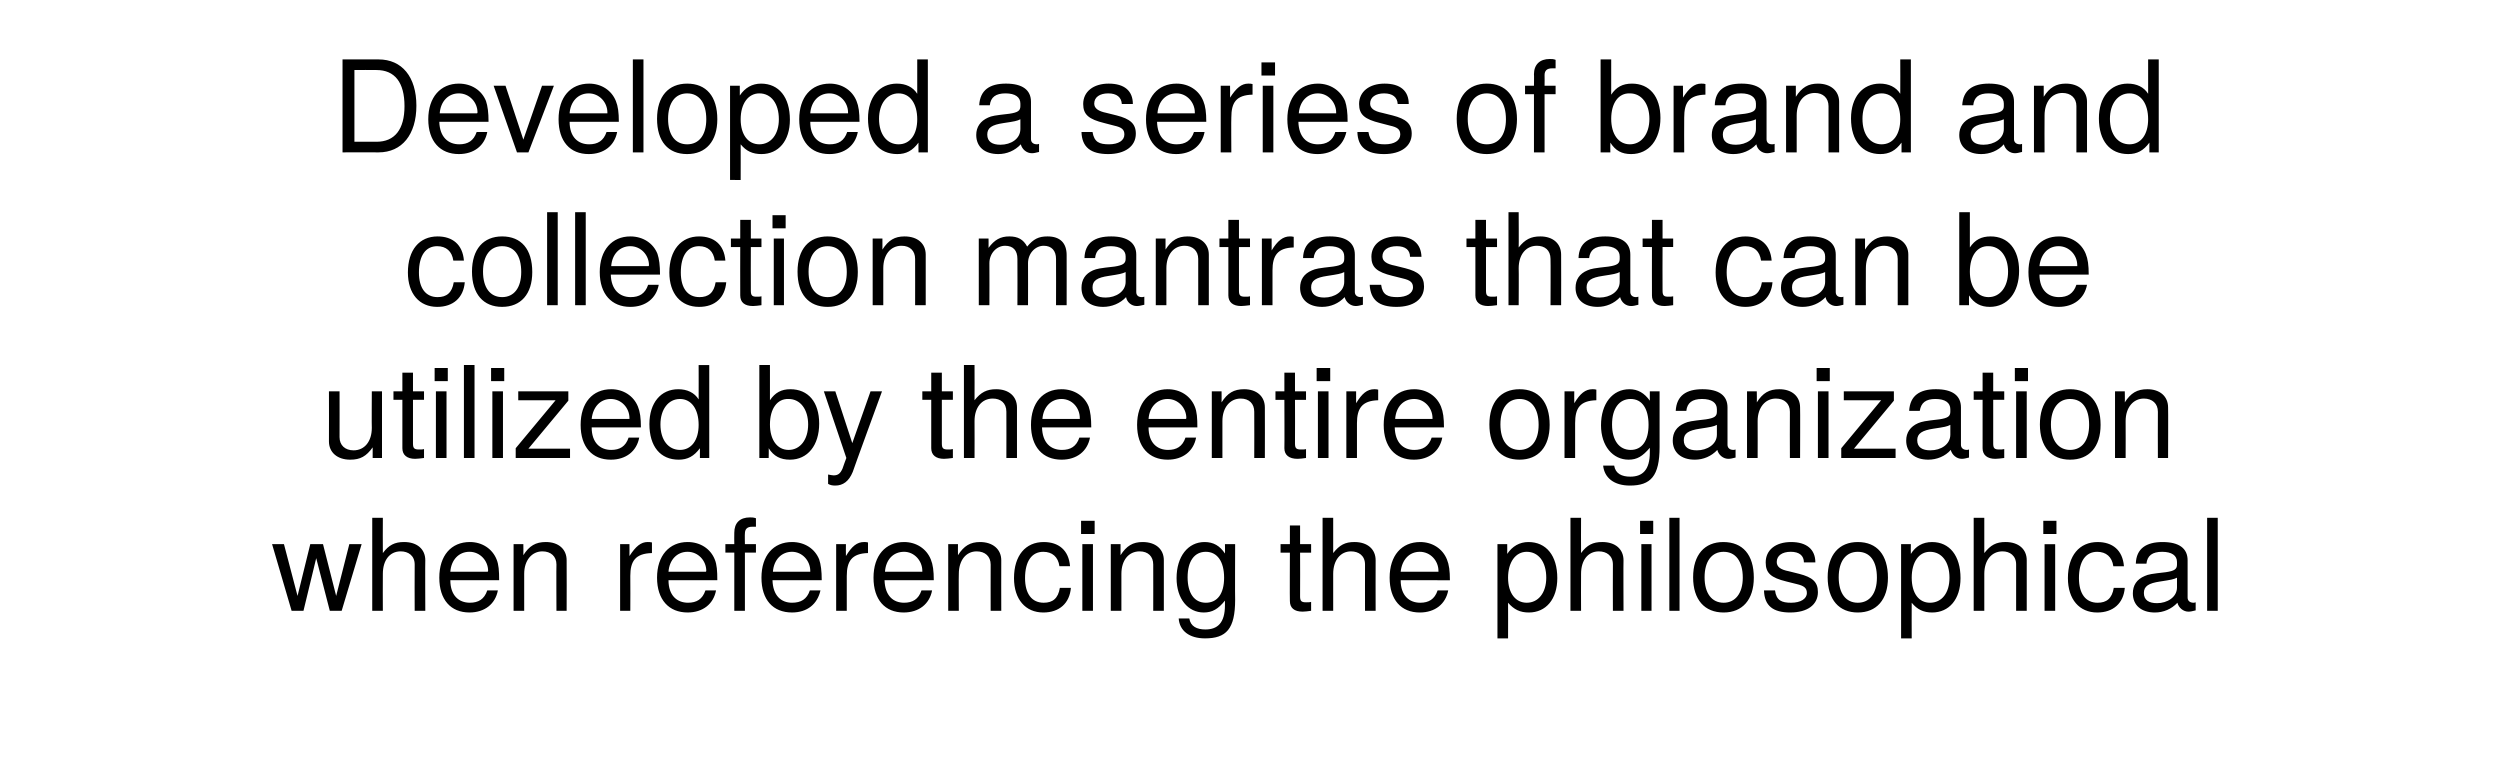 <?xml version="1.0" standalone="no"?><!DOCTYPE svg PUBLIC "-//W3C//DTD SVG 1.1//EN" "http://www.w3.org/Graphics/SVG/1.1/DTD/svg11.dtd"><svg xmlns="http://www.w3.org/2000/svg" version="1.1" width="589px" height="181.5px" viewBox="0 -14 589 181.5" style="top:-14px"><desc>Developed a series of brand and collection mantras that can be utilized by the entire organization when referencing t...</desc><defs/><g id="Polygon360936"><path d="m80.5 129.9h-2.8l-3.2-12.4l-3 12.4h-2.8l-4.6-15.7h2.8l3.2 12.2l3-12.2h3l3.1 12.2l3.1-12.2h2.9l-4.7 15.7zm17.2 0s-.04-10.92 0-10.9c0-2.1-1.5-3.1-3.3-3.1c-2.6 0-4.2 2.1-4.2 5.3c-.04 0 0 8.7 0 8.7h-2.5V108h2.5s-.04 8.31 0 8.3c1.4-1.9 2.8-2.6 5-2.6c3.1 0 5 1.7 5 4.3c-.05-.01 0 11.9 0 11.9h-2.5zm8.4-7.2c0 3.6 2 5.3 4.6 5.3c2 0 3.4-.8 4.1-2.9h2.5c-.6 3.2-3.1 5.2-6.7 5.2c-4.4 0-7.1-3-7.1-8.2c0-5.2 2.8-8.4 7.2-8.4c2.9 0 5.3 1.6 6.3 4.1c.5 1.2.6 2.7.6 4.9h-11.5zm4.5-6.7c-2.5 0-4.3 1.9-4.5 4.7h8.8c.1-.1.1-.2.1-.2c0-2.4-1.9-4.5-4.4-4.5zm20.5 13.9s-.05-10.92 0-10.9c0-1.9-1.3-3.1-3.3-3.1c-2.5 0-4.3 2.1-4.3 5.3c.02 0 0 8.7 0 8.7H121v-15.7h2.3s.04 2.59 0 2.6c1.4-2.2 2.9-3.1 5.3-3.1c3 0 4.9 1.7 4.9 4.3c.04-.01 0 11.9 0 11.9h-2.4zm17.4-8.2c.04.01 0 8.2 0 8.2h-2.4v-15.7h2.2s.03 2.8 0 2.8c1.5-2.3 2.7-3.3 4.3-3.3c.4 0 .6 0 1 .1v2.5c-3.9.1-5.1 1.9-5.1 5.4zm9 1c0 3.6 2 5.3 4.6 5.3c2 0 3.4-.8 4.1-2.9h2.5c-.6 3.2-3.1 5.2-6.7 5.2c-4.4 0-7.2-3-7.2-8.2c0-5.2 2.9-8.4 7.2-8.4c3 0 5.4 1.6 6.4 4.1c.5 1.2.6 2.7.6 4.9h-11.5zm4.5-6.7c-2.5 0-4.3 1.9-4.5 4.7h8.8c.1-.1.1-.2.1-.2c0-2.4-1.9-4.5-4.4-4.5zm13.5.2v13.7H173v-13.7h-2.1v-2h2.1s-.04-2.72 0-2.7c0-2.3 1.3-3.6 3.7-3.6c.5 0 .8 0 1.4.2v2h-.9c-1.1 0-1.7.5-1.7 1.6c-.05-.01 0 2.5 0 2.5h2.6v2h-2.6zm6.5 6.5c.1 3.6 2 5.3 4.6 5.3c2.1 0 3.5-.8 4.2-2.9h2.5c-.7 3.2-3.1 5.2-6.7 5.2c-4.5 0-7.2-3-7.2-8.2c0-5.2 2.8-8.4 7.2-8.4c3 0 5.4 1.6 6.4 4.1c.4 1.2.6 2.7.6 4.9H182zm4.6-6.7c-2.5 0-4.3 1.9-4.5 4.7h8.8v-.2c0-2.4-1.9-4.5-4.3-4.5zm12.9 5.7c-.02.01 0 8.2 0 8.2H197v-15.7h2.3s-.03 2.8 0 2.8c1.4-2.3 2.6-3.3 4.3-3.3c.3 0 .5 0 .9.1v2.5c-3.8.1-5 1.9-5 5.4zm8.9 1c.1 3.6 2 5.3 4.6 5.3c2 0 3.4-.8 4.1-2.9h2.5c-.6 3.2-3.1 5.2-6.7 5.2c-4.4 0-7.1-3-7.1-8.2c0-5.2 2.8-8.4 7.2-8.4c2.9 0 5.3 1.6 6.3 4.1c.5 1.2.7 2.7.7 4.9h-11.6zm4.6-6.7c-2.6 0-4.3 1.9-4.5 4.7h8.8v-.2c0-2.4-1.9-4.5-4.3-4.5zm20.4 13.9s-.02-10.92 0-10.9c0-1.9-1.3-3.1-3.3-3.1c-2.5 0-4.2 2.1-4.2 5.3c-.05 0 0 8.7 0 8.7h-2.5v-15.7h2.3s-.03 2.59 0 2.6c1.4-2.2 2.9-3.1 5.2-3.1c3 0 5 1.7 5 4.3c-.03-.01 0 11.9 0 11.9h-2.5zm12.4.4c-4.2 0-6.9-3.1-6.9-8.1c0-5.3 2.7-8.5 7-8.5c3.5 0 5.9 1.9 6.2 5.7h-2.5c-.3-2.2-1.7-3.4-3.8-3.4c-2.7 0-4.3 2.2-4.3 6.2c0 3.7 1.6 5.8 4.4 5.8c2.1 0 3.4-1 3.8-3.5h2.6c-.3 3.6-2.7 5.8-6.5 5.8zm9.2-.4v-15.7h2.5v15.7H255zm-.3-18.1v-3.1h3.2v3.1h-3.2zm17 18.1s.02-10.92 0-10.9c0-1.9-1.2-3.1-3.2-3.1c-2.6 0-4.3 2.1-4.3 5.3c-.01 0 0 8.7 0 8.7h-2.5v-15.7h2.3v2.6c1.4-2.2 2.9-3.1 5.2-3.1c3.1 0 5 1.7 5 4.3v11.9h-2.5zm12.2 6.5c-3.7 0-6-1.8-6.2-4.7h2.5c.3 1.9 1.8 2.6 3.8 2.6c2.9 0 4.6-1.6 4.6-5.7v-1.1c-1.6 2-3 2.8-5 2.8c-3.7 0-6.4-3.2-6.4-8.1c0-5.1 2.7-8.5 6.6-8.5c2.1 0 3.6.9 4.8 2.7c.04.03 0-2.2 0-2.2h2.4s-.05 13.09 0 13.1c0 6.9-2.1 9.1-7.1 9.1zm.2-20.4c-2.7 0-4.3 2.2-4.3 6c0 3.8 1.6 6 4.3 6c2.7 0 4.3-2.1 4.3-5.9c0-3.8-1.6-6.1-4.3-6.1zm22.8 14.1c-2 0-3-.9-3-2.5c-.05-.01 0-11.4 0-11.4h-2.2v-2h2.2v-4.4h2.4v4.4h2.6v2h-2.6s.04 10.28 0 10.3c0 1.1.3 1.4 1.4 1.4c.5 0 .9 0 1.2-.1v2.1c-.8.1-1.4.2-2 .2zm14.7-.2s-.02-10.92 0-10.9c0-2.1-1.5-3.1-3.3-3.1c-2.5 0-4.2 2.1-4.2 5.3c-.02 0 0 8.7 0 8.7h-2.5V108h2.5s-.02 8.31 0 8.3c1.5-1.9 2.8-2.6 5-2.6c3.1 0 5 1.7 5 4.3c-.03-.01 0 11.9 0 11.9h-2.5zm8.4-7.2c0 3.6 2 5.3 4.6 5.3c2 0 3.4-.8 4.1-2.9h2.5c-.6 3.2-3.1 5.2-6.7 5.2c-4.4 0-7.1-3-7.1-8.2c0-5.2 2.8-8.4 7.2-8.4c2.9 0 5.3 1.6 6.3 4.1c.5 1.2.7 2.7.7 4.9H330zm4.5-6.7c-2.5 0-4.2 1.9-4.5 4.7h8.9v-.2c0-2.4-1.9-4.5-4.4-4.5zm25.7 14.3c-2.1 0-3.5-.7-4.9-2.3c.03-.02 0 8.4 0 8.4h-2.5v-22.2h2.3s.02 2.32 0 2.3c1.2-1.8 2.9-2.8 5-2.8c4.2 0 6.8 3.2 6.8 8.5c0 5-2.7 8.1-6.7 8.1zm-.5-14.3c-2.6 0-4.4 2.4-4.4 6.1c0 3.7 1.8 5.9 4.4 5.9c2.7 0 4.6-2.3 4.6-5.9c0-3.7-1.8-6.1-4.6-6.1zm20.3 13.9s-.04-10.92 0-10.9c0-2.1-1.5-3.1-3.3-3.1c-2.6 0-4.2 2.1-4.2 5.3c-.04 0 0 8.7 0 8.7H370V108h2.5s-.04 8.31 0 8.3c1.4-1.9 2.8-2.6 5-2.6c3.1 0 5 1.7 5 4.3c-.05-.01 0 11.9 0 11.9H380zm6.7 0v-15.7h2.4v15.7h-2.4zm-.3-18.1v-3.1h3.1v3.1h-3.1zm6.9 18.1V108h2.4v21.9h-2.4zm12.8.4c-4.5 0-7.2-3-7.2-8.3c0-5.3 2.7-8.3 7.1-8.3c4.6 0 7.2 3 7.2 8.4c0 5.2-2.7 8.2-7.1 8.2zm0-14.3c-2.8 0-4.5 2.2-4.5 6c0 3.8 1.7 6 4.5 6c2.7 0 4.5-2.2 4.5-5.9c0-3.9-1.7-6.1-4.5-6.1zm15.7 14.3c-4.1 0-6.1-1.6-6.2-5.2h2.6c.3 2.4 1.6 2.9 3.8 2.9c2.2 0 3.7-.9 3.7-2.3c0-1.2-.7-1.7-2.4-2.1l-2.4-.6c-3.7-.9-4.9-2-4.9-4.5c0-2.9 2.3-4.8 6-4.8c3.6 0 5.7 1.7 5.7 4.8H425c0-1.6-1.1-2.5-3.1-2.5c-2 0-3.3.9-3.3 2.4c0 1.1.8 1.8 2.9 2.2l2.4.6c3.1.8 4.4 1.9 4.4 4.3c0 3-2.5 4.8-6.5 4.8zm15.9 0c-4.4 0-7.1-3-7.1-8.3c0-5.3 2.7-8.3 7.1-8.3c4.5 0 7.1 3 7.1 8.4c0 5.2-2.7 8.2-7.1 8.2zm0-14.3c-2.8 0-4.5 2.2-4.5 6c0 3.8 1.7 6 4.5 6c2.8 0 4.5-2.2 4.5-5.9c0-3.9-1.6-6.1-4.5-6.1zm17.5 14.3c-2 0-3.5-.7-4.8-2.3c-.03-.02 0 8.4 0 8.4h-2.5v-22.2h2.3s-.04 2.32 0 2.3c1.1-1.8 2.8-2.8 5-2.8c4.1 0 6.7 3.2 6.7 8.5c0 5-2.7 8.1-6.7 8.1zm-.5-14.3c-2.6 0-4.3 2.4-4.3 6.1c0 3.7 1.7 5.9 4.3 5.9c2.8 0 4.6-2.3 4.6-5.9c0-3.7-1.8-6.1-4.6-6.1zm20.3 13.9V119c0-2.1-1.5-3.1-3.2-3.1c-2.6 0-4.3 2.1-4.3 5.3v8.7H465V108h2.5v8.3c1.5-1.9 2.8-2.6 5-2.6c3.1 0 5 1.7 5 4.3v11.9H475zm6.7 0v-15.7h2.5v15.7h-2.5zm-.3-18.1v-3.1h3.1v3.1h-3.1zm12.7 18.5c-4.2 0-6.9-3.1-6.9-8.1c0-5.3 2.7-8.5 7-8.5c3.5 0 5.9 1.9 6.2 5.7h-2.5c-.3-2.2-1.7-3.4-3.8-3.4c-2.7 0-4.3 2.2-4.3 6.2c0 3.7 1.6 5.8 4.4 5.8c2.1 0 3.4-1 3.8-3.5h2.6c-.3 3.6-2.7 5.8-6.5 5.8zm21.5-.2c-1.2 0-2.3-.9-2.6-2.1c-1.4 1.5-3.3 2.3-5.3 2.3c-3.2 0-5.2-1.7-5.2-4.5c0-1.9.9-3.3 2.8-4.1c.9-.4 1.5-.5 5-.9c2-.3 2.6-.7 2.6-1.8v-.6c0-1.5-1.2-2.4-3.5-2.4c-2.3 0-3.5.9-3.7 2.8h-2.5c.1-3.6 2.5-5.1 6.3-5.1c3.9 0 5.9 1.5 5.9 4.3v8.8c0 .7.5 1.2 1.4 1.2c.1 0 .2 0 .5-.1v1.9c-.8.2-1.2.3-1.7.3zm-2.7-8c-.8.4-1.4.5-4 .9c-2.7.4-3.8 1.1-3.8 2.7c0 1.7 1.2 2.4 3.1 2.4c2.4 0 4.7-1.4 4.7-3.7v-2.3zm7.1 7.8V108h2.5v21.9H520z" stroke="none" fill="#000"/></g><g id="Polygon360935"><path d="m87.8 93.9s-.01-2.46 0-2.5c-1.5 2.1-2.9 2.9-5.3 2.9c-3 0-5-1.7-5-4.3c.03.03 0-11.8 0-11.8h2.5s.02 10.84 0 10.8c0 1.9 1.3 3.1 3.3 3.1c2.6 0 4.3-2.1 4.3-5.3c-.05.02 0-8.6 0-8.6h2.4v15.7h-2.2zm10 .2c-1.9 0-3-.9-3-2.5V80.2h-2.1v-2h2.1v-4.4h2.5v4.4h2.6v2h-2.6v10.3c0 1.1.3 1.4 1.4 1.4c.5 0 .9 0 1.2-.1v2.1c-.9.1-1.5.2-2.1.2zm4.9-.2V78.2h2.5v15.7h-2.5zm-.3-18.1v-3.1h3.1v3.1h-3.1zm6.9 18.1V72h2.5v21.9h-2.5zm6.7 0V78.2h2.5v15.7H116zm-.3-18.1v-3.1h3.1v3.1h-3.1zm5.8 18.1v-2.3l9.4-11.3h-8.8v-2.1h11.8v2.2l-9.4 11.3h9.8v2.2h-12.8zm17.9-7.2c0 3.6 2 5.3 4.6 5.3c2 0 3.4-.8 4.1-2.9h2.5c-.6 3.2-3.1 5.2-6.7 5.2c-4.4 0-7.1-3-7.1-8.2c0-5.2 2.8-8.4 7.2-8.4c2.9 0 5.3 1.6 6.3 4.1c.5 1.2.7 2.7.7 4.9h-11.6zm4.5-6.7c-2.5 0-4.2 1.9-4.5 4.7h8.9v-.2c0-2.4-1.9-4.5-4.4-4.5zm21 13.9v-2.3c-1.4 1.9-2.9 2.7-5 2.7c-4.3 0-6.9-3.1-6.9-8.4c0-5 2.7-8.2 6.8-8.2c2.1 0 3.8.8 4.8 2.4c.02.03 0-8.1 0-8.1h2.5v21.9h-2.2zM160.2 80c-2.7 0-4.6 2.4-4.6 6c0 3.7 1.9 6 4.6 6c2.7 0 4.4-2.3 4.4-5.9c0-3.7-1.7-6.1-4.4-6.1zm25.9 14.3c-2.2 0-3.8-.8-5-2.7c.05.02 0 2.3 0 2.3h-2.2V72h2.5v8.3c1.2-1.8 2.7-2.6 4.8-2.6c4.2 0 6.8 3 6.8 8.1c0 5.1-2.7 8.5-6.9 8.5zm-.3-14.3c-2.7-.1-4.4 2.3-4.4 6c0 3.6 1.7 6 4.4 6c2.7 0 4.6-2.4 4.6-6c0-3.5-1.8-6-4.6-6zm15.1 17.2c-.9 2.2-2.3 3.2-4.1 3.2c-.7 0-1.2-.1-1.7-.4v-2.2c.6.1 1 .2 1.3.2c1.1 0 1.6-.5 2.1-1.6c-.04.02.9-2.5.9-2.5l-5.3-15.7h2.7l4 12.2l4.3-12.2h2.7s-6.94 18.97-6.9 19zm21.5-3.1c-1.9 0-3-.9-3-2.5V80.2h-2.1v-2h2.1v-4.4h2.5v4.4h2.6v2h-2.6v10.3c0 1.1.3 1.4 1.4 1.4c.4 0 .8 0 1.2-.1v2.1c-.9.1-1.5.2-2.1.2zm14.7-.2s.03-10.92 0-10.9c0-2.1-1.4-3.1-3.2-3.1c-2.6 0-4.3 2.1-4.3 5.3c.03 0 0 8.7 0 8.7h-2.5V72h2.5s.03 8.31 0 8.3c1.5-1.9 2.9-2.6 5.1-2.6c3 0 4.9 1.7 4.9 4.3c.02-.01 0 11.9 0 11.9h-2.5zm8.4-7.2c.1 3.6 2 5.3 4.7 5.3c2 0 3.4-.8 4.1-2.9h2.5c-.6 3.2-3.1 5.2-6.7 5.2c-4.4 0-7.2-3-7.2-8.2c0-5.2 2.8-8.4 7.2-8.4c3 0 5.4 1.6 6.4 4.1c.4 1.2.6 2.7.6 4.9h-11.6zm4.6-6.7c-2.5 0-4.3 1.9-4.5 4.7h8.8v-.2c0-2.4-1.8-4.5-4.3-4.5zm20.5 6.7c0 3.6 2 5.3 4.6 5.3c2 0 3.4-.8 4.1-2.9h2.5c-.6 3.2-3.1 5.2-6.7 5.2c-4.4 0-7.2-3-7.2-8.2c0-5.2 2.9-8.4 7.2-8.4c3 0 5.4 1.6 6.4 4.1c.5 1.2.6 2.7.6 4.9h-11.5zm4.5-6.7c-2.5 0-4.3 1.9-4.5 4.7h8.8c.1-.1.1-.2.1-.2c0-2.4-1.9-4.5-4.4-4.5zm20.4 13.9s.04-10.92 0-10.9c0-1.9-1.2-3.1-3.2-3.1c-2.5 0-4.3 2.1-4.3 5.3c.01 0 0 8.7 0 8.7h-2.5V78.2h2.3s.03 2.59 0 2.6c1.4-2.2 2.9-3.1 5.3-3.1c3 0 4.9 1.7 4.9 4.3c.03-.01 0 11.9 0 11.9h-2.5zm10.2.2c-2 0-3.1-.9-3.1-2.5c.05-.01 0-11.4 0-11.4h-2.1v-2h2.1v-4.4h2.5v4.4h2.6v2h-2.6s.04 10.28 0 10.3c0 1.1.3 1.4 1.4 1.4c.5 0 .9 0 1.2-.1v2.1c-.8.1-1.4.2-2 .2zm4.8-.2V78.2h2.5v15.7h-2.5zm-.3-18.1v-3.1h3.2v3.1h-3.2zm9.5 9.9v8.2h-2.5V78.2h2.3s-.02 2.8 0 2.8c1.4-2.3 2.6-3.3 4.3-3.3c.3 0 .5 0 .9.1v2.5c-3.8.1-5 1.9-5 5.4zm8.9 1c.1 3.6 2 5.3 4.6 5.3c2 0 3.4-.8 4.1-2.9h2.5c-.6 3.2-3.1 5.2-6.7 5.2c-4.4 0-7.1-3-7.1-8.2c0-5.2 2.8-8.4 7.2-8.4c2.9 0 5.3 1.6 6.3 4.1c.5 1.2.7 2.7.7 4.9h-11.6zm4.6-6.7c-2.6 0-4.3 1.9-4.5 4.7h8.8v-.2c0-2.4-1.9-4.5-4.3-4.5zM358 94.3c-4.5 0-7.1-3-7.1-8.3c0-5.3 2.7-8.3 7.1-8.3c4.5 0 7.1 3 7.1 8.4c0 5.2-2.7 8.2-7.1 8.2zm0-14.3c-2.8 0-4.5 2.2-4.5 6c0 3.8 1.7 6 4.5 6c2.8 0 4.5-2.2 4.5-5.9c0-3.9-1.7-6.1-4.5-6.1zm13.1 5.7c-.02.01 0 8.2 0 8.2h-2.5V78.2h2.3s-.03 2.8 0 2.8c1.4-2.3 2.6-3.3 4.3-3.3c.3 0 .5 0 .9.1v2.5c-3.9.1-5 1.9-5 5.4zm12.9 14.7c-3.7 0-6-1.8-6.3-4.7h2.6c.3 1.9 1.8 2.6 3.8 2.6c2.9 0 4.6-1.6 4.6-5.7v-1.1c-1.7 2-3 2.8-5 2.8c-3.7 0-6.5-3.2-6.5-8.1c0-5.1 2.7-8.5 6.7-8.5c2 0 3.5.9 4.8 2.7c-.01.03 0-2.2 0-2.2h2.3v13.1c0 6.9-2.1 9.1-7 9.1zm.2-20.4c-2.7 0-4.4 2.2-4.4 6c0 3.8 1.7 6 4.4 6c2.6 0 4.2-2.1 4.2-5.9c0-3.8-1.5-6.1-4.2-6.1zm23 14.1c-1.2 0-2.3-.9-2.6-2.1c-1.4 1.5-3.3 2.3-5.3 2.3c-3.2 0-5.2-1.7-5.2-4.5c0-1.9.9-3.3 2.8-4.1c.9-.4 1.5-.5 5-.9c2-.3 2.6-.7 2.6-1.8v-.6c0-1.5-1.2-2.4-3.5-2.4c-2.3 0-3.5.9-3.7 2.8h-2.5c.2-3.6 2.5-5.1 6.3-5.1c3.9 0 5.9 1.5 5.9 4.3v8.8c0 .7.5 1.2 1.4 1.2c.1 0 .2 0 .5-.1v1.9c-.8.2-1.2.3-1.7.3zm-2.7-8c-.8.4-1.4.5-4 .9c-2.7.4-3.8 1.1-3.8 2.7c0 1.7 1.2 2.4 3.1 2.4c2.4 0 4.7-1.4 4.7-3.7v-2.3zm17.2 7.8s-.04-10.92 0-10.9c0-1.9-1.3-3.1-3.3-3.1c-2.5 0-4.3 2.1-4.3 5.3c.03 0 0 8.7 0 8.7h-2.5V78.2h2.3s.05 2.59 0 2.6c1.4-2.2 2.9-3.1 5.3-3.1c3 0 4.9 1.7 4.9 4.3c.05-.01 0 11.9 0 11.9h-2.4zm6.6 0V78.2h2.5v15.7h-2.5zm-.3-18.1v-3.1h3.1v3.1H428zm5.8 18.1v-2.3l9.4-11.3h-8.8v-2.1h11.8v2.2l-9.4 11.3h9.8v2.2h-12.8zm28.4.2c-1.2 0-2.3-.9-2.6-2.1c-1.3 1.5-3.3 2.3-5.3 2.3c-3.2 0-5.2-1.7-5.2-4.5c0-1.9 1-3.3 2.8-4.1c1-.4 1.5-.5 5-.9c2-.3 2.6-.7 2.6-1.8v-.6c0-1.5-1.2-2.4-3.5-2.4c-2.3 0-3.4.9-3.7 2.8h-2.5c.2-3.6 2.5-5.1 6.3-5.1c3.9 0 5.9 1.5 5.9 4.3v8.8c0 .7.5 1.2 1.4 1.2c.1 0 .3 0 .5-.1v1.9c-.8.2-1.2.3-1.7.3zm-2.7-8c-.8.4-1.3.5-4 .9c-2.6.4-3.8 1.1-3.8 2.7c0 1.7 1.2 2.4 3.1 2.4c2.5 0 4.7-1.4 4.7-3.7v-2.3zm10.6 8c-1.9 0-3-.9-3-2.5V80.2H465v-2h2.1v-4.4h2.5v4.4h2.6v2h-2.6v10.3c0 1.1.3 1.4 1.4 1.4c.5 0 .8 0 1.2-.1v2.1c-.9.1-1.5.2-2.1.2zm4.9-.2V78.2h2.5v15.7H475zm-.3-18.1v-3.1h3.1v3.1h-3.1zm13 18.5c-4.4 0-7.1-3-7.1-8.3c0-5.3 2.7-8.3 7.1-8.3c4.5 0 7.2 3 7.2 8.4c0 5.2-2.7 8.2-7.2 8.2zm0-14.3c-2.7 0-4.5 2.2-4.5 6c0 3.8 1.8 6 4.5 6c2.8 0 4.5-2.2 4.5-5.9c0-3.9-1.6-6.1-4.5-6.1zm20.7 13.9s-.04-10.92 0-10.9c0-1.9-1.3-3.1-3.3-3.1c-2.5 0-4.3 2.1-4.3 5.3c.03 0 0 8.7 0 8.7h-2.5V78.2h2.3s.05 2.59 0 2.6c1.4-2.2 2.9-3.1 5.3-3.1c3 0 4.9 1.7 4.9 4.3c.05-.01 0 11.9 0 11.9h-2.4z" stroke="none" fill="#000"/></g><g id="Polygon360934"><path d="m103 58.3c-4.2 0-6.9-3.1-6.9-8.1c0-5.3 2.7-8.5 7-8.5c3.5 0 5.9 1.9 6.2 5.7h-2.5c-.3-2.2-1.7-3.4-3.8-3.4c-2.7 0-4.3 2.2-4.3 6.2c0 3.7 1.6 5.8 4.4 5.8c2.1 0 3.4-1 3.8-3.5h2.6c-.3 3.6-2.7 5.8-6.5 5.8zm15.3 0c-4.4 0-7.1-3-7.1-8.3c0-5.3 2.7-8.3 7.1-8.3c4.5 0 7.1 3 7.1 8.4c0 5.2-2.7 8.2-7.1 8.2zm0-14.3c-2.8 0-4.5 2.2-4.5 6c0 3.8 1.7 6 4.5 6c2.8 0 4.5-2.2 4.5-5.9c0-3.9-1.6-6.1-4.5-6.1zm10.6 13.9V36h2.5v21.9h-2.5zm6.6 0V36h2.5v21.9h-2.5zm8.4-7.2c.1 3.6 2.1 5.3 4.7 5.3c2 0 3.4-.8 4.1-2.9h2.5c-.6 3.2-3.1 5.2-6.7 5.2c-4.4 0-7.2-3-7.2-8.2c0-5.2 2.9-8.4 7.2-8.4c3 0 5.4 1.6 6.4 4.1c.4 1.2.6 2.7.6 4.9h-11.6zm4.6-6.7c-2.5 0-4.3 1.9-4.5 4.7h8.8c.1-.1.1-.2.1-.2c0-2.4-1.9-4.5-4.4-4.5zm16.2 14.3c-4.3 0-7-3.1-7-8.1c0-5.3 2.8-8.5 7-8.5c3.5 0 5.9 1.9 6.2 5.7h-2.5c-.3-2.2-1.6-3.4-3.7-3.4c-2.7 0-4.3 2.2-4.3 6.2c0 3.7 1.6 5.8 4.4 5.8c2.1 0 3.4-1 3.8-3.5h2.5c-.3 3.6-2.6 5.8-6.4 5.8zm12.7-.2c-2 0-3-.9-3-2.5c-.03-.01 0-11.4 0-11.4h-2.2v-2h2.2v-4.4h2.5v4.4h2.5v2h-2.5s-.04 10.28 0 10.3c0 1.1.3 1.4 1.3 1.4c.5 0 .9 0 1.2-.1v2.1c-.8.1-1.4.2-2 .2zm4.9-.2V42.2h2.4v15.7h-2.4zm-.3-18.1v-3.1h3.1v3.1H182zm13 18.5c-4.5 0-7.1-3-7.1-8.3c0-5.3 2.7-8.3 7.1-8.3c4.5 0 7.1 3 7.1 8.4c0 5.2-2.7 8.2-7.1 8.2zm0-14.3c-2.8 0-4.5 2.2-4.5 6c0 3.8 1.7 6 4.5 6c2.8 0 4.5-2.2 4.5-5.9c0-3.9-1.7-6.1-4.5-6.1zm20.6 13.9s.02-10.92 0-10.9c0-1.9-1.2-3.1-3.2-3.1c-2.6 0-4.3 2.1-4.3 5.3c-.01 0 0 8.7 0 8.7h-2.5V42.2h2.3v2.6c1.4-2.2 2.9-3.1 5.2-3.1c3.1 0 5 1.7 5 4.3v11.9h-2.5zm33.2 0s.03-10.86 0-10.9c0-1.9-1-3.1-2.9-3.1c-2 0-3.7 1.8-3.7 4.1c.03 0 0 9.9 0 9.9h-2.5s.04-10.86 0-10.9c0-2-1-3.1-2.9-3.1c-2 0-3.7 1.8-3.7 4.1c.04 0 0 9.9 0 9.9h-2.5V42.2h2.3s.03 2.17 0 2.2c1.4-1.9 2.8-2.7 4.9-2.7c2 0 3.3.7 4.2 2.4c1.5-1.8 2.7-2.4 4.8-2.4c3 0 4.5 1.6 4.5 4.4c.02-.02 0 11.8 0 11.8h-2.5zm19 .2c-1.2 0-2.3-.9-2.5-2.1c-1.4 1.5-3.4 2.3-5.4 2.3c-3.2 0-5.1-1.7-5.1-4.5c0-1.9.9-3.3 2.7-4.1c1-.4 1.5-.5 5.1-.9c1.9-.3 2.6-.7 2.6-1.8v-.6c0-1.5-1.3-2.4-3.5-2.4c-2.4 0-3.5.9-3.7 2.8h-2.5c.1-3.6 2.4-5.1 6.3-5.1c3.8 0 5.9 1.5 5.9 4.3v8.8c0 .7.4 1.2 1.3 1.2c.2 0 .3 0 .6-.1v1.9c-.9.2-1.2.3-1.8.3zm-2.6-8c-.9.4-1.4.5-4 .9c-2.7.4-3.8 1.1-3.8 2.7c0 1.7 1.1 2.4 3.1 2.4c2.4 0 4.7-1.4 4.7-3.7v-2.3zm17.1 7.8V47c0-1.9-1.3-3.1-3.2-3.1c-2.6 0-4.3 2.1-4.3 5.3c-.02 0 0 8.7 0 8.7h-2.5V42.2h2.3v2.6c1.4-2.2 2.9-3.1 5.2-3.1c3 0 5 1.7 5 4.3v11.9h-2.5zm10.1.2c-1.9 0-3-.9-3-2.5c.02-.01 0-11.4 0-11.4h-2.1v-2h2.1v-4.4h2.5v4.4h2.6v2h-2.6v10.3c0 1.1.3 1.4 1.4 1.4c.5 0 .9 0 1.2-.1v2.1c-.9.1-1.5.2-2.1.2zm7.4-8.4v8.2h-2.5V42.2h2.3v2.8c1.4-2.3 2.7-3.3 4.3-3.3c.3 0 .5 0 .9.1v2.5c-3.8.1-5 1.9-5 5.4zm19.6 8.4c-1.2 0-2.3-.9-2.6-2.1c-1.4 1.5-3.3 2.3-5.3 2.3c-3.2 0-5.2-1.7-5.2-4.5c0-1.9.9-3.3 2.8-4.1c.9-.4 1.5-.5 5-.9c2-.3 2.6-.7 2.6-1.8v-.6c0-1.5-1.2-2.4-3.5-2.4c-2.3 0-3.5.9-3.7 2.8H307c.1-3.6 2.5-5.1 6.3-5.1c3.9 0 5.9 1.5 5.9 4.3v8.8c0 .7.5 1.2 1.4 1.2c.1 0 .2 0 .5-.1v1.9c-.8.2-1.2.3-1.7.3zm-2.7-8c-.8.4-1.4.5-4 .9c-2.7.4-3.8 1.1-3.8 2.7c0 1.7 1.2 2.4 3.1 2.4c2.4 0 4.7-1.4 4.7-3.7v-2.3zm12.3 8.2c-4.1 0-6.1-1.6-6.3-5.2h2.7c.3 2.4 1.6 2.9 3.8 2.9c2.2 0 3.7-.9 3.7-2.3c0-1.2-.7-1.7-2.4-2.1l-2.4-.6c-3.7-.9-5-2-5-4.5c0-2.9 2.4-4.8 6.1-4.8c3.6 0 5.6 1.7 5.7 4.8h-2.7c0-1.6-1.1-2.5-3.1-2.5c-2.1 0-3.4.9-3.4 2.4c0 1.1.9 1.8 3 2.2l2.4.6c3.1.8 4.4 1.9 4.4 4.3c0 3-2.5 4.8-6.5 4.8zm21.6-.2c-1.9 0-3-.9-3-2.5c.02-.01 0-11.4 0-11.4h-2.1v-2h2.1v-4.4h2.5v4.4h2.6v2h-2.6v10.3c0 1.1.3 1.4 1.4 1.4c.5 0 .9 0 1.2-.1v2.1c-.9.1-1.5.2-2.1.2zm14.7-.2s.05-10.92 0-10.9c0-2.1-1.4-3.1-3.2-3.1c-2.6 0-4.3 2.1-4.3 5.3c.05 0 0 8.7 0 8.7h-2.4V36h2.4s.05 8.31 0 8.3c1.5-1.9 2.9-2.6 5.1-2.6c3 0 4.9 1.7 4.9 4.3c.04-.01 0 11.9 0 11.9h-2.5zm19 .2c-1.3 0-2.3-.9-2.6-2.1c-1.4 1.5-3.3 2.3-5.3 2.3c-3.2 0-5.2-1.7-5.2-4.5c0-1.9.9-3.3 2.8-4.1c.9-.4 1.5-.5 5-.9c2-.3 2.6-.7 2.6-1.8v-.6c0-1.5-1.3-2.4-3.5-2.4c-2.3 0-3.5.9-3.7 2.8h-2.5c.1-3.6 2.5-5.1 6.3-5.1c3.9 0 5.9 1.5 5.9 4.3v8.8c0 .7.5 1.2 1.3 1.2c.2 0 .3 0 .6-.1v1.9c-.8.2-1.2.3-1.7.3zm-2.7-8c-.8.4-1.4.5-4 .9c-2.7.4-3.8 1.1-3.8 2.7c0 1.7 1.1 2.4 3.1 2.4c2.4 0 4.7-1.4 4.7-3.7v-2.3zm10.6 8c-2 0-3-.9-3-2.5c-.03-.01 0-11.4 0-11.4H387v-2h2.2v-4.4h2.5v4.4h2.5v2h-2.5s-.04 10.28 0 10.3c0 1.1.3 1.4 1.3 1.4c.5 0 .9 0 1.2-.1v2.1c-.8.1-1.4.2-2 .2zm19 .2c-4.3 0-7-3.1-7-8.1c0-5.3 2.8-8.5 7-8.5c3.5 0 5.9 1.9 6.2 5.7h-2.5c-.3-2.2-1.6-3.4-3.7-3.4c-2.7 0-4.4 2.2-4.4 6.2c0 3.7 1.7 5.8 4.4 5.8c2.2 0 3.5-1 3.9-3.5h2.5c-.3 3.6-2.7 5.8-6.4 5.8zm21.4-.2c-1.2 0-2.3-.9-2.5-2.1c-1.4 1.5-3.4 2.3-5.4 2.3c-3.2 0-5.1-1.7-5.1-4.5c0-1.9.9-3.3 2.7-4.1c1-.4 1.5-.5 5.1-.9c1.9-.3 2.6-.7 2.6-1.8v-.6c0-1.5-1.3-2.4-3.5-2.4c-2.4 0-3.5.9-3.7 2.8h-2.6c.2-3.6 2.5-5.1 6.3-5.1c3.9 0 6 1.5 6 4.3v8.8c0 .7.4 1.2 1.3 1.2c.2 0 .3 0 .5-.1v1.9c-.8.2-1.2.3-1.7.3zm-2.6-8c-.9.4-1.4.5-4.1.9c-2.6.4-3.7 1.1-3.7 2.7c0 1.7 1.1 2.4 3.1 2.4c2.4 0 4.7-1.4 4.7-3.7v-2.3zm17.1 7.8V47c0-1.9-1.3-3.1-3.2-3.1c-2.6 0-4.3 2.1-4.3 5.3c-.03 0 0 8.7 0 8.7h-2.5V42.2h2.3v2.6c1.4-2.2 2.9-3.1 5.2-3.1c3 0 5 1.7 5 4.3v11.9h-2.5zm21.7.4c-2.1 0-3.7-.8-4.9-2.7c-.03.02 0 2.3 0 2.3h-2.3V36h2.5v8.3c1.2-1.8 2.7-2.6 4.9-2.6c4.1 0 6.7 3 6.7 8.1c0 5.1-2.7 8.5-6.9 8.5zm-.3-14.3c-2.7-.1-4.4 2.3-4.4 6c0 3.6 1.7 6 4.4 6c2.7 0 4.6-2.4 4.6-6c0-3.5-1.8-6-4.6-6zm12 6.7c0 3.6 2 5.3 4.6 5.3c2 0 3.4-.8 4.1-2.9h2.5c-.6 3.2-3.1 5.2-6.7 5.2c-4.4 0-7.1-3-7.1-8.2c0-5.2 2.8-8.4 7.2-8.4c2.9 0 5.3 1.6 6.3 4.1c.5 1.2.7 2.7.7 4.9h-11.6zM485 44c-2.5 0-4.2 1.9-4.5 4.7h8.9v-.2c0-2.4-1.9-4.5-4.4-4.5z" stroke="none" fill="#000"/></g><g id="Polygon360933"><path d="m89.2 21.9c-.03-.03-8.5 0-8.5 0V0h8.5c5.5 0 8.9 4.1 8.9 10.9c0 6.8-3.4 11-8.9 11zm-.5-19.4c-.01-.04-5.2 0-5.2 0v16.9h5.2c4.3 0 6.6-2.9 6.6-8.4c0-5.6-2.3-8.5-6.6-8.5zm14.8 12.2c.1 3.6 2.1 5.3 4.7 5.3c2 0 3.4-.8 4.1-2.9h2.5c-.6 3.2-3.1 5.2-6.7 5.2c-4.4 0-7.2-3-7.2-8.2c0-5.2 2.9-8.4 7.2-8.4c3 0 5.4 1.6 6.4 4.1c.4 1.2.6 2.7.6 4.9h-11.6zm4.6-6.7c-2.5 0-4.3 1.9-4.5 4.7h8.8c.1-.1.1-.2.1-.2c0-2.4-1.9-4.5-4.4-4.5zm16.4 13.9h-2.7l-5.5-15.7h2.8l4.2 12.7l4.4-12.7h2.8l-6 15.7zm9.7-7.2c0 3.6 2 5.3 4.6 5.3c2 0 3.4-.8 4.1-2.9h2.5c-.6 3.2-3.1 5.2-6.7 5.2c-4.4 0-7.1-3-7.1-8.2c0-5.2 2.8-8.4 7.2-8.4c2.9 0 5.3 1.6 6.3 4.1c.5 1.2.7 2.7.7 4.9h-11.6zm4.5-6.7c-2.5 0-4.3 1.9-4.5 4.7h8.9v-.2c0-2.4-1.9-4.5-4.4-4.5zm10.4 13.9V0h2.5v21.9h-2.5zm12.8.4c-4.5 0-7.1-3-7.1-8.3c0-5.3 2.7-8.3 7.1-8.3c4.5 0 7.1 3 7.1 8.4c0 5.2-2.7 8.2-7.1 8.2zm0-14.3c-2.8 0-4.5 2.2-4.5 6c0 3.8 1.7 6 4.5 6c2.8 0 4.5-2.2 4.5-5.9c0-3.9-1.7-6.1-4.5-6.1zm17.5 14.3c-2.1 0-3.6-.7-4.9-2.3c.02-.02 0 8.4 0 8.4H172V6.2h2.3v2.3c1.2-1.8 2.9-2.8 5-2.8c4.2 0 6.8 3.2 6.8 8.5c0 5-2.7 8.1-6.7 8.1zM178.9 8c-2.6 0-4.4 2.4-4.4 6.1c0 3.7 1.8 5.9 4.4 5.9c2.7 0 4.6-2.3 4.6-5.9c0-3.7-1.8-6.1-4.6-6.1zm12 6.7c0 3.6 2 5.3 4.6 5.3c2 0 3.4-.8 4.1-2.9h2.5c-.6 3.2-3.1 5.2-6.7 5.2c-4.4 0-7.1-3-7.1-8.2c0-5.2 2.8-8.4 7.2-8.4c2.9 0 5.3 1.6 6.3 4.1c.5 1.2.7 2.7.7 4.9h-11.6zm4.5-6.7c-2.5 0-4.3 1.9-4.5 4.7h8.9v-.2c0-2.4-1.9-4.5-4.4-4.5zm21 13.9s-.03-2.34 0-2.3c-1.4 1.9-2.9 2.7-5 2.7c-4.3 0-6.9-3.1-6.9-8.4c0-5 2.7-8.2 6.8-8.2c2.1 0 3.8.8 4.8 2.4V0h2.5v21.9h-2.2zM211.7 8c-2.7 0-4.6 2.4-4.6 6c0 3.7 1.9 6 4.6 6c2.7 0 4.4-2.3 4.4-5.9c0-3.7-1.7-6.1-4.4-6.1zm31.4 14.1c-1.2 0-2.3-.9-2.6-2.1c-1.4 1.5-3.3 2.3-5.3 2.3c-3.2 0-5.2-1.7-5.2-4.5c0-1.9 1-3.3 2.8-4.1c.9-.4 1.5-.5 5-.9c2-.3 2.6-.7 2.6-1.8v-.6c0-1.5-1.2-2.4-3.5-2.4c-2.3 0-3.5.9-3.7 2.8h-2.5c.2-3.6 2.5-5.1 6.3-5.1c3.9 0 5.9 1.5 5.9 4.3v8.8c0 .7.5 1.2 1.4 1.2c.1 0 .2 0 .5-.1v1.9c-.8.2-1.2.3-1.7.3zm-2.7-8c-.8.4-1.3.5-4 .9c-2.7.4-3.8 1.1-3.8 2.7c0 1.7 1.2 2.4 3.1 2.4c2.5 0 4.7-1.4 4.7-3.7v-2.3zm20.7 8.2c-4.1 0-6.2-1.6-6.3-5.2h2.6c.4 2.4 1.6 2.9 3.9 2.9c2.2 0 3.6-.9 3.6-2.3c0-1.2-.6-1.7-2.4-2.1l-2.3-.6c-3.7-.9-5-2-5-4.5c0-2.9 2.4-4.8 6-4.8c3.7 0 5.7 1.7 5.7 4.8h-2.6c-.1-1.6-1.2-2.5-3.2-2.5c-2 0-3.3.9-3.3 2.4c0 1.1.9 1.8 2.9 2.2l2.4.6c3.1.8 4.5 1.9 4.5 4.3c0 3-2.6 4.8-6.5 4.8zm11.5-7.6c.1 3.6 2 5.3 4.6 5.3c2 0 3.4-.8 4.1-2.9h2.5c-.6 3.2-3.1 5.2-6.7 5.2c-4.4 0-7.1-3-7.1-8.2c0-5.2 2.8-8.4 7.2-8.4c2.9 0 5.3 1.6 6.3 4.1c.5 1.2.7 2.7.7 4.9h-11.6zm4.6-6.7c-2.6 0-4.3 1.9-4.5 4.7h8.8v-.2c0-2.4-1.9-4.5-4.3-4.5zm12.9 5.7c-.05.01 0 8.2 0 8.2h-2.5V6.2h2.2s.04 2.8 0 2.8c1.5-2.3 2.7-3.3 4.3-3.3c.4 0 .6 0 1 .1v2.5c-3.9.1-5 1.9-5 5.4zm7.4 8.2V6.2h2.5v15.7h-2.5zm-.3-18.1V.7h3.2v3.1h-3.2zm8.7 10.9c.1 3.6 2 5.3 4.6 5.3c2 0 3.5-.8 4.1-2.9h2.6c-.7 3.2-3.2 5.2-6.8 5.2c-4.4 0-7.1-3-7.1-8.2c0-5.2 2.8-8.4 7.2-8.4c2.9 0 5.3 1.6 6.4 4.1c.4 1.2.6 2.7.6 4.9h-11.6zm4.6-6.7c-2.5 0-4.3 1.9-4.5 4.7h8.8v-.2c0-2.4-1.9-4.5-4.3-4.5zm15.6 14.3c-4.1 0-6.2-1.6-6.3-5.2h2.6c.4 2.4 1.6 2.9 3.9 2.9c2.2 0 3.6-.9 3.6-2.3c0-1.2-.6-1.7-2.4-2.1l-2.3-.6c-3.7-.9-5-2-5-4.5c0-2.9 2.4-4.8 6-4.8c3.7 0 5.7 1.7 5.7 4.8h-2.6c-.1-1.6-1.2-2.5-3.2-2.5c-2 0-3.3.9-3.3 2.4c0 1.1.9 1.8 2.9 2.2l2.4.6c3.1.8 4.5 1.9 4.5 4.3c0 3-2.6 4.8-6.5 4.8zm24.2 0c-4.5 0-7.1-3-7.1-8.3c0-5.3 2.7-8.3 7.1-8.3c4.5 0 7.1 3 7.1 8.4c0 5.2-2.7 8.2-7.1 8.2zm0-14.3c-2.8 0-4.5 2.2-4.5 6c0 3.8 1.7 6 4.5 6c2.8 0 4.5-2.2 4.5-5.9c0-3.9-1.7-6.1-4.5-6.1zm13.6.2v13.7h-2.5V8.2h-2.1v-2h2.1s.05-2.72 0-2.7c0-2.3 1.4-3.6 3.7-3.6c.5 0 .9 0 1.4.2v2h-.8c-1.2 0-1.8.5-1.8 1.6c.04-.01 0 2.5 0 2.5h2.6v2h-2.6zm20.4 14.1c-2.2 0-3.7-.8-4.9-2.7c-.04.02 0 2.3 0 2.3h-2.3V0h2.5v8.3c1.2-1.8 2.7-2.6 4.9-2.6c4.1 0 6.7 3 6.7 8.1c0 5.1-2.7 8.5-6.9 8.5zM384 8c-2.7-.1-4.4 2.3-4.4 6c0 3.6 1.7 6 4.4 6c2.7 0 4.6-2.4 4.6-6c0-3.5-1.8-6-4.6-6zm12.8 5.7c-.04.01 0 8.2 0 8.2h-2.5V6.2h2.2s.05 2.8 0 2.8c1.5-2.3 2.7-3.3 4.3-3.3c.4 0 .6 0 1 .1v2.5c-3.9.1-5 1.9-5 5.4zm19.5 8.4c-1.2 0-2.3-.9-2.5-2.1c-1.4 1.5-3.4 2.3-5.4 2.3c-3.2 0-5.1-1.7-5.1-4.5c0-1.9.9-3.3 2.7-4.1c1-.4 1.5-.5 5.1-.9c1.9-.3 2.6-.7 2.6-1.8v-.6c0-1.5-1.3-2.4-3.5-2.4c-2.4 0-3.5.9-3.7 2.8H404c.1-3.6 2.4-5.1 6.3-5.1c3.8 0 5.9 1.5 5.9 4.3v8.8c0 .7.4 1.2 1.3 1.2c.2 0 .3 0 .6-.1v1.9c-.9.2-1.2.3-1.8.3zm-2.6-8c-.9.4-1.4.5-4 .9c-2.7.4-3.8 1.1-3.8 2.7c0 1.7 1.1 2.4 3.1 2.4c2.4 0 4.7-1.4 4.7-3.7v-2.3zm17.1 7.8V11c0-1.9-1.3-3.1-3.2-3.1c-2.6 0-4.3 2.1-4.3 5.3c-.02 0 0 8.7 0 8.7h-2.5V6.2h2.3v2.6c1.4-2.2 2.9-3.1 5.2-3.1c3 0 5 1.7 5 4.3v11.9h-2.5zm17.2 0v-2.3c-1.4 1.9-2.9 2.7-5 2.7c-4.2 0-6.9-3.1-6.9-8.4c0-5 2.7-8.2 6.8-8.2c2.1 0 3.8.8 4.8 2.4c.03.03 0-8.1 0-8.1h2.5v21.9H448zM443.3 8c-2.7 0-4.5 2.4-4.5 6c0 3.7 1.8 6 4.5 6c2.7 0 4.4-2.3 4.4-5.9c0-3.7-1.7-6.1-4.4-6.1zm31.4 14.1c-1.2 0-2.3-.9-2.6-2.1c-1.3 1.5-3.3 2.3-5.3 2.3c-3.2 0-5.2-1.7-5.2-4.5c0-1.9 1-3.3 2.8-4.1c1-.4 1.5-.5 5-.9c2-.3 2.7-.7 2.7-1.8v-.6c0-1.5-1.3-2.4-3.6-2.4c-2.3 0-3.4.9-3.6 2.8h-2.6c.2-3.6 2.5-5.1 6.3-5.1c3.9 0 5.9 1.5 5.9 4.3v8.8c0 .7.5 1.2 1.4 1.2c.1 0 .3 0 .5-.1v1.9c-.8.2-1.2.3-1.7.3zm-2.6-8c-.9.4-1.4.5-4.1.9c-2.6.4-3.7 1.1-3.7 2.7c0 1.7 1.1 2.4 3 2.4c2.5 0 4.8-1.4 4.8-3.7v-2.3zm17.1 7.8V11c0-1.9-1.3-3.1-3.3-3.1c-2.5 0-4.2 2.1-4.2 5.3c-.04 0 0 8.7 0 8.7h-2.5V6.2h2.3s-.02 2.59 0 2.6c1.4-2.2 2.9-3.1 5.2-3.1c3 0 5 1.7 5 4.3c-.02-.01 0 11.9 0 11.9h-2.5zm17.2 0s-.02-2.34 0-2.3c-1.4 1.9-2.9 2.7-5 2.7c-4.3 0-6.9-3.1-6.9-8.4c0-5 2.7-8.2 6.8-8.2c2.1 0 3.8.8 4.8 2.4V0h2.5v21.9h-2.2zM501.7 8c-2.7 0-4.6 2.4-4.6 6c0 3.7 1.9 6 4.6 6c2.7 0 4.4-2.3 4.4-5.9c0-3.7-1.7-6.1-4.4-6.1z" stroke="none" fill="#000"/></g></svg>
